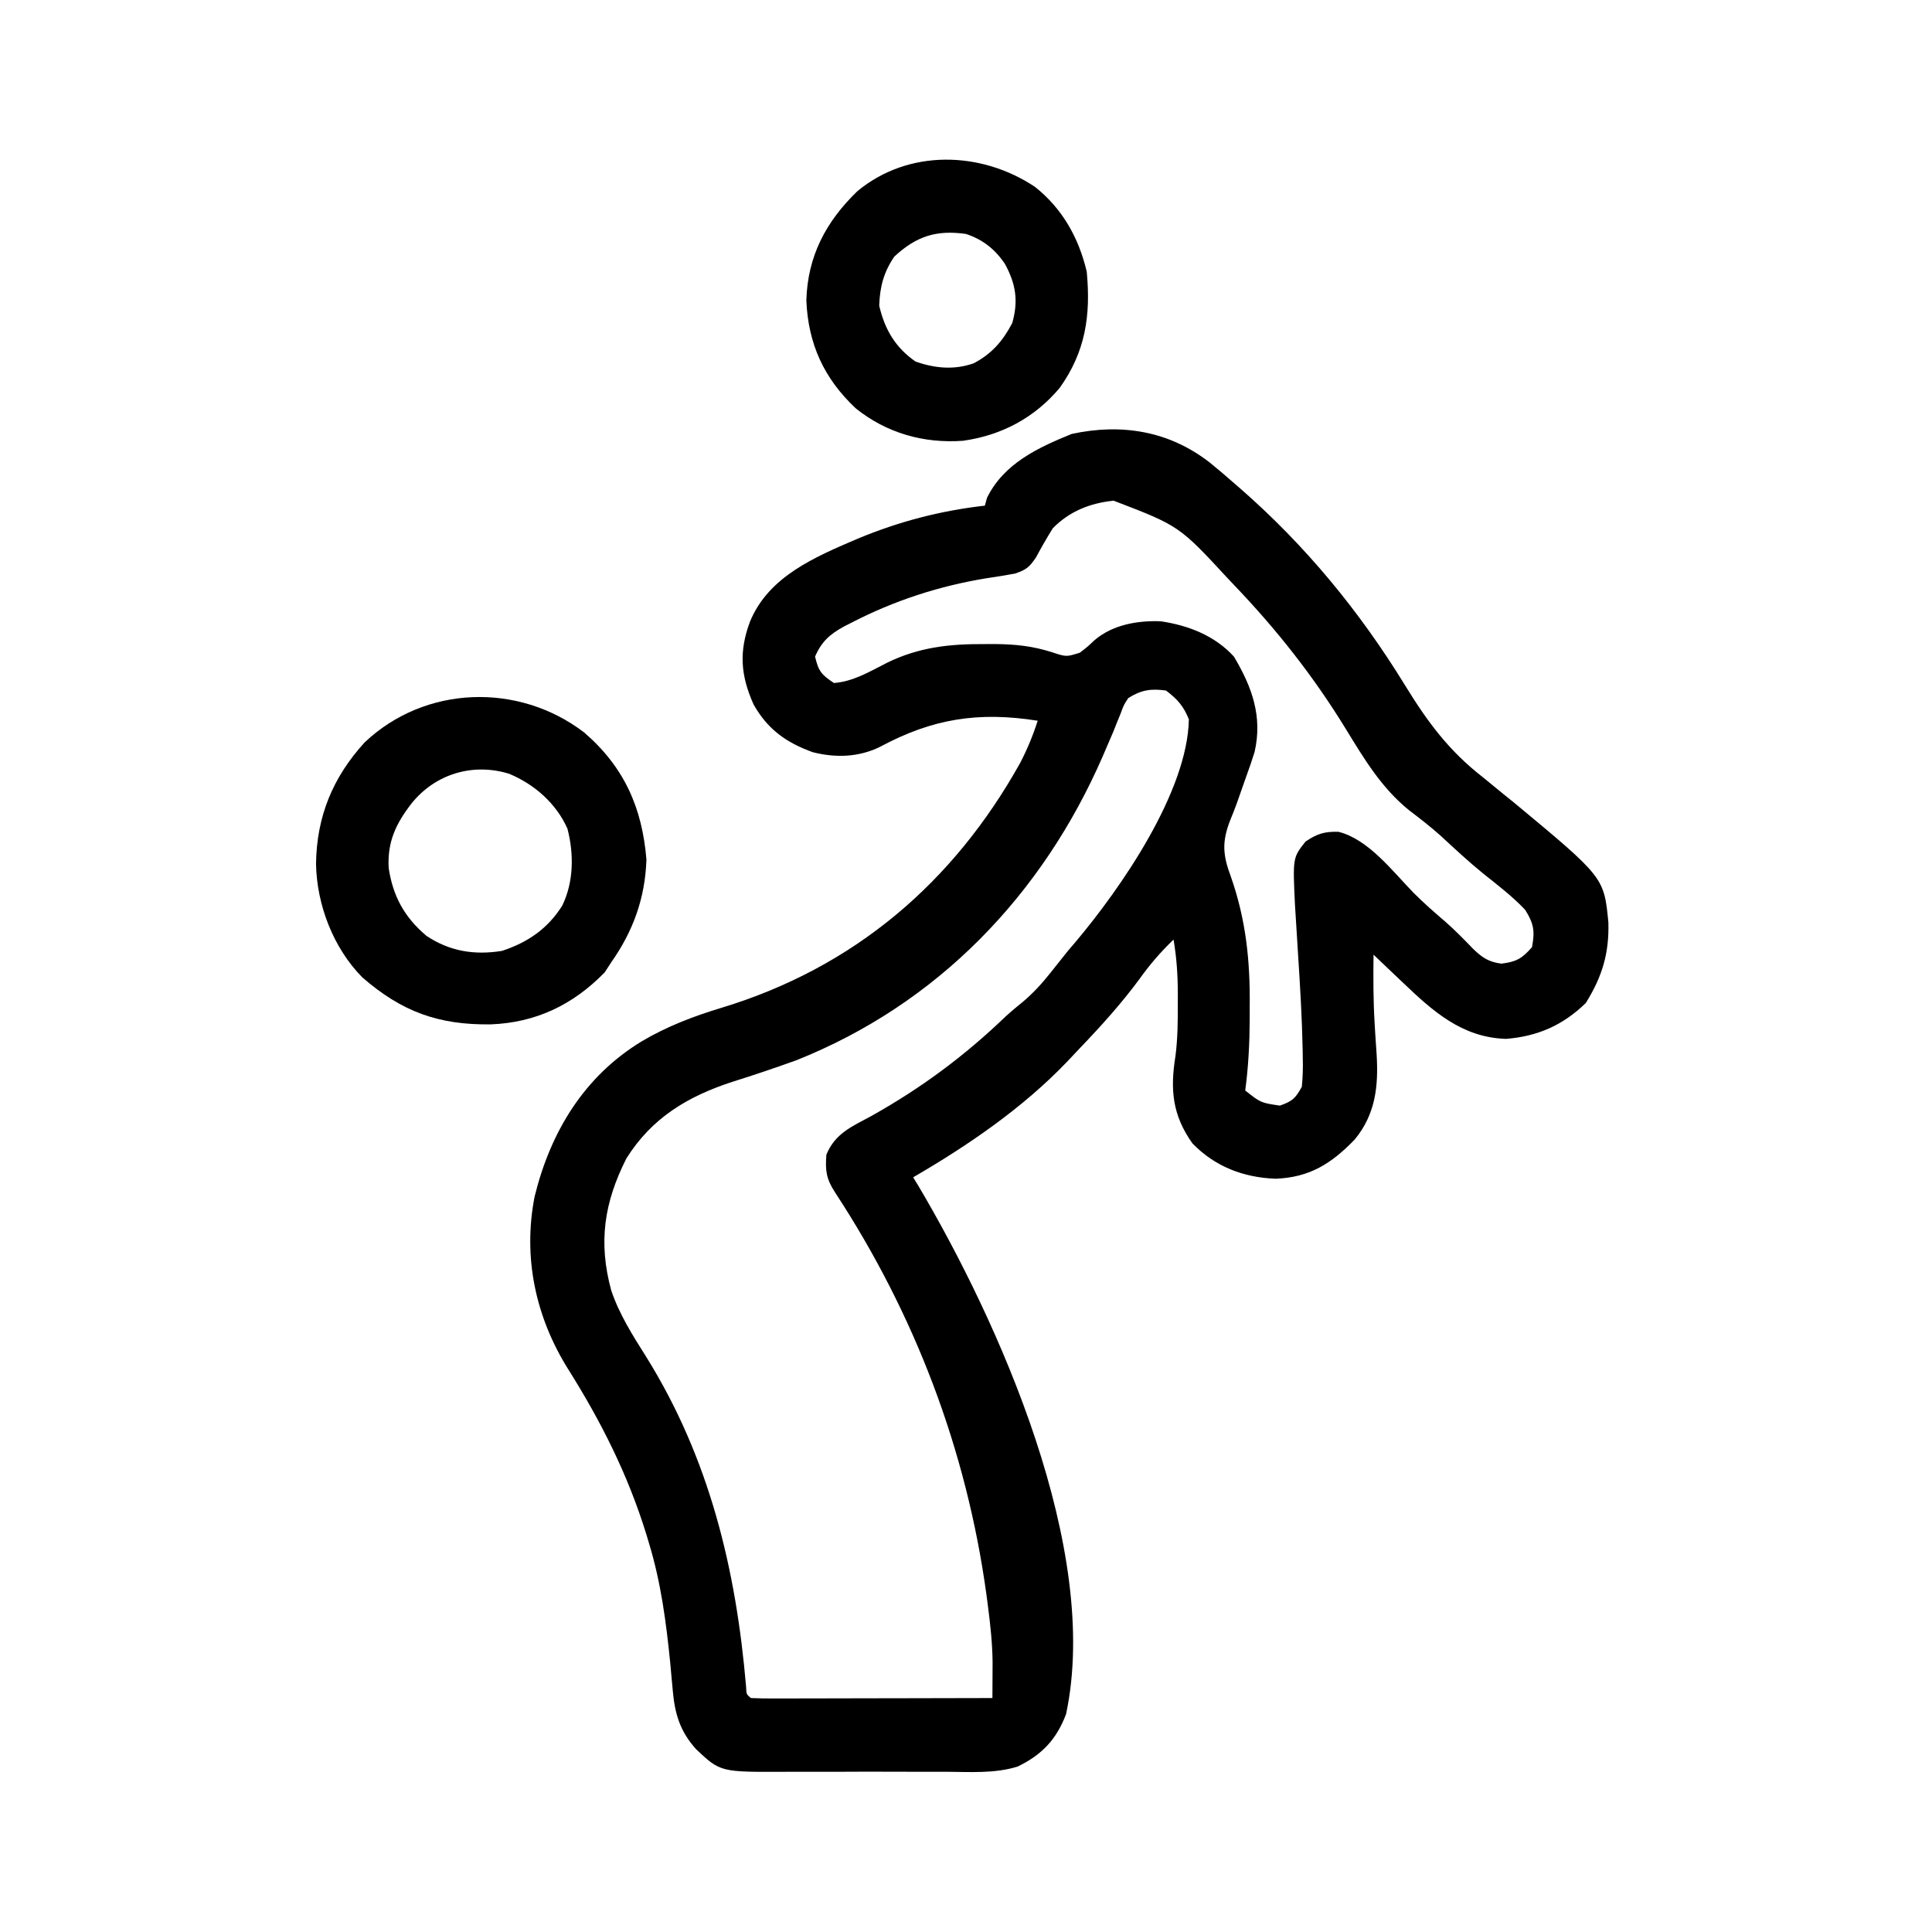 <?xml version="1.0" encoding="UTF-8"?>
<svg version="1.1" xmlns="http://www.w3.org/2000/svg" width="512" height="512">
<path d="M0 0 C2.211 1.784 4.363 3.628 6.5 5.5 C7.036 5.965 7.572 6.429 8.125 6.908 C25.511 22.1 39.777 39.448 51.854 59.118 C57.842 68.863 63.451 76.451 72.5 83.5 C74.335 84.998 76.168 86.498 78 88 C79.334 89.075 79.334 89.075 80.695 90.172 C104.574 109.993 104.574 109.993 105.738 121.945 C105.966 130.181 104.091 136.335 99.75 143.312 C93.711 149.184 87.042 152.134 78.625 152.812 C66.929 152.473 59.144 145.421 51.125 137.75 C50.389 137.053 49.653 136.355 48.895 135.637 C47.093 133.928 45.295 132.216 43.5 130.5 C43.422 136.593 43.425 142.639 43.793 148.723 C43.847 149.634 43.9 150.546 43.955 151.486 C44.066 153.291 44.187 155.095 44.32 156.899 C44.831 165.347 44.043 172.79 38.5 179.5 C32.309 185.897 26.564 189.527 17.562 189.875 C9.05 189.562 1.487 186.682 -4.5 180.5 C-9.837 172.999 -10.424 166.194 -8.984 157.324 C-8.397 152.69 -8.354 148.165 -8.375 143.5 C-8.371 142.636 -8.367 141.773 -8.363 140.883 C-8.371 135.982 -8.673 131.332 -9.5 126.5 C-12.929 129.792 -15.806 133.133 -18.562 137 C-23.32 143.436 -28.57 149.264 -34.103 155.04 C-35.336 156.328 -36.556 157.63 -37.773 158.934 C-49.497 171.158 -63.916 181.029 -78.5 189.5 C-78.073 190.197 -77.647 190.895 -77.207 191.613 C-55.757 227.836 -28.715 288.218 -37.98 331.758 C-40.498 338.405 -44.294 342.496 -50.802 345.653 C-56.925 347.575 -63.608 347.069 -69.969 347.031 C-71.575 347.034 -73.181 347.038 -74.787 347.043 C-78.142 347.049 -81.498 347.04 -84.853 347.021 C-89.137 346.999 -93.42 347.012 -97.703 347.036 C-101.017 347.05 -104.33 347.046 -107.643 347.035 C-109.222 347.033 -110.801 347.036 -112.379 347.045 C-129.581 347.125 -129.581 347.125 -136.002 341.088 C-140.275 336.34 -141.672 331.725 -142.211 325.484 C-142.319 324.324 -142.427 323.164 -142.538 321.969 C-142.705 320.128 -142.705 320.128 -142.875 318.25 C-143.965 307.378 -145.324 296.962 -148.5 286.5 C-148.732 285.728 -148.963 284.956 -149.202 284.161 C-154.032 268.466 -161.151 254.311 -169.875 240.438 C-178.561 226.602 -181.99 210.732 -178.812 194.559 C-174.619 177.521 -165.758 162.79 -150.5 153.5 C-143.713 149.479 -136.762 146.838 -129.25 144.562 C-94.219 133.929 -67.866 111.476 -50.129 79.656 C-48.239 75.994 -46.755 72.42 -45.5 68.5 C-61.234 66.022 -73.389 67.937 -87.344 75.449 C-92.959 78.186 -99.052 78.372 -105.062 76.852 C-112.114 74.336 -117.136 70.737 -120.816 64.141 C-124.244 56.45 -124.693 50.146 -121.75 42.25 C-116.79 30.204 -104.482 25.094 -93.188 20.25 C-82.258 15.705 -71.272 12.837 -59.5 11.5 C-59.222 10.479 -59.222 10.479 -58.938 9.438 C-54.499 0.368 -45.487 -3.848 -36.5 -7.5 C-23.341 -10.353 -10.774 -8.326 0 0 Z M-41.5 17.5 C-43.08 20.045 -44.558 22.617 -45.973 25.258 C-47.726 27.831 -48.572 28.513 -51.5 29.5 C-54.044 29.969 -56.568 30.376 -59.125 30.75 C-71.725 32.817 -83.59 36.691 -94.938 42.562 C-95.558 42.879 -96.179 43.195 -96.819 43.52 C-100.602 45.591 -102.774 47.522 -104.5 51.5 C-103.604 55.353 -102.848 56.268 -99.5 58.5 C-94.363 58.132 -89.897 55.403 -85.379 53.115 C-76.999 49.029 -68.938 48.141 -59.688 48.188 C-58.72 48.184 -57.752 48.181 -56.755 48.178 C-51.383 48.231 -46.779 48.71 -41.625 50.375 C-37.904 51.594 -37.904 51.594 -34.324 50.469 C-32.293 48.899 -32.293 48.899 -30.422 47.141 C-25.638 43.056 -19.052 41.911 -12.895 42.148 C-5.547 43.227 1.45 45.969 6.5 51.5 C11.305 59.553 14.127 67.371 11.982 76.77 C11.28 79.041 10.507 81.269 9.688 83.5 C9.296 84.614 9.296 84.614 8.896 85.75 C8.505 86.864 8.505 86.864 8.105 88 C7.846 88.742 7.586 89.483 7.319 90.247 C6.765 91.769 6.176 93.279 5.554 94.774 C3.28 100.569 3.53 104.039 5.688 109.812 C9.693 121.215 10.816 132.126 10.688 144.188 C10.687 145.925 10.687 145.925 10.686 147.697 C10.653 154.043 10.337 160.209 9.5 166.5 C13.624 169.756 13.624 169.756 18.688 170.5 C22.05 169.304 22.783 168.594 24.5 165.5 C24.749 162.868 24.829 160.502 24.75 157.879 C24.738 157.133 24.727 156.387 24.715 155.618 C24.547 147.213 24.039 138.825 23.5 130.438 C23.355 128.138 23.212 125.838 23.072 123.537 C22.946 121.475 22.815 119.413 22.684 117.351 C22.085 104.8 22.085 104.8 25.5 100.5 C28.578 98.448 30.51 97.83 34.199 97.938 C42.142 99.879 48.621 108.488 54.121 114.117 C56.839 116.84 59.694 119.339 62.617 121.836 C65.19 124.11 67.575 126.547 69.957 129.02 C72.356 131.321 74.058 132.442 77.375 132.875 C81.344 132.399 82.876 131.51 85.5 128.5 C86.284 124.266 85.988 122.274 83.688 118.625 C80.294 115.011 76.326 112.01 72.461 108.922 C68.583 105.75 64.93 102.363 61.258 98.957 C58.556 96.55 55.752 94.38 52.875 92.188 C45.534 86.231 40.978 78.548 36.105 70.602 C27.556 56.662 17.805 44.306 6.5 32.5 C6.014 31.987 5.528 31.473 5.027 30.944 C-8.002 16.851 -8.002 16.851 -25.375 10.188 C-31.57 10.807 -37.118 13.003 -41.5 17.5 Z M-21.5 62.5 C-22.708 64.362 -22.708 64.362 -23.516 66.582 C-23.846 67.389 -24.177 68.195 -24.518 69.026 C-24.842 69.842 -25.166 70.659 -25.5 71.5 C-26.115 72.944 -26.734 74.385 -27.359 75.824 C-27.666 76.536 -27.973 77.247 -28.289 77.98 C-44.258 114.651 -72.018 143.571 -109.5 158.5 C-115.047 160.493 -120.628 162.383 -126.253 164.143 C-138.175 168.004 -147.748 173.706 -154.5 184.5 C-160.436 196.24 -161.966 206.737 -158.527 219.445 C-156.377 225.838 -152.819 231.412 -149.238 237.09 C-132.5 264.005 -125.429 293.34 -122.772 324.582 C-122.695 326.505 -122.695 326.505 -121.5 327.5 C-119.506 327.594 -117.508 327.617 -115.511 327.614 C-113.59 327.613 -113.59 327.613 -111.629 327.613 C-110.22 327.608 -108.811 327.603 -107.402 327.598 C-105.969 327.596 -104.535 327.594 -103.102 327.593 C-99.322 327.59 -95.543 327.58 -91.763 327.569 C-87.909 327.558 -84.055 327.554 -80.201 327.549 C-72.634 327.538 -65.067 327.521 -57.5 327.5 C-57.487 325.452 -57.478 323.405 -57.47 321.357 C-57.464 320.217 -57.459 319.076 -57.453 317.901 C-57.522 312.925 -58.041 308.056 -58.688 303.125 C-58.822 302.096 -58.957 301.067 -59.095 300.007 C-64.36 261.734 -78.05 225.75 -99.223 193.469 C-101.519 189.929 -101.833 187.748 -101.5 183.5 C-99.228 177.906 -94.741 176.029 -89.688 173.312 C-76.335 165.839 -65.008 157.435 -53.971 146.856 C-52.493 145.493 -50.964 144.23 -49.398 142.969 C-46.598 140.584 -44.409 138.186 -42.125 135.312 C-41.352 134.341 -40.578 133.369 -39.781 132.367 C-39.028 131.421 -38.276 130.475 -37.5 129.5 C-36.85 128.739 -36.201 127.979 -35.531 127.195 C-23.5 112.945 -5.794 87.376 -5.438 68.125 C-6.866 64.596 -8.464 62.794 -11.5 60.5 C-15.493 59.93 -18.11 60.357 -21.5 62.5 Z " fill="#000000" transform="translate(320.5,122.5)"/>
<path d="M0 0 C10.602 9.144 15.395 19.905 16.527 33.723 C16.177 43.92 13.033 52.628 7.215 60.91 C6.637 61.797 6.06 62.684 5.465 63.598 C-2.926 72.222 -12.807 76.932 -24.776 77.381 C-38.548 77.541 -48.264 74.068 -58.785 64.91 C-66.463 57.119 -70.838 45.713 -71.035 34.848 C-70.866 22.271 -66.602 11.927 -58.16 2.66 C-42.118 -12.521 -17.365 -13.256 0 0 Z M-45.785 18.91 C-49.912 24.271 -52.149 29.049 -51.785 35.91 C-50.664 43.421 -47.594 49.005 -41.785 53.91 C-35.616 58.031 -29.071 59.08 -21.785 57.91 C-14.964 55.689 -9.622 52.028 -5.785 45.91 C-2.735 39.652 -2.665 32.228 -4.402 25.531 C-7.361 18.842 -13.145 13.758 -19.848 10.973 C-29.456 7.988 -39.497 11.005 -45.785 18.91 Z " fill="#000000" transform="translate(154.785,194.09)"/>
<path d="M0 0 C7.267 5.775 11.584 13.502 13.699 22.461 C14.792 34.101 13.367 43.692 6.512 53.273 C-0.118 61.192 -8.945 65.862 -19.113 67.273 C-29.527 68.023 -39.357 65.237 -47.527 58.672 C-55.959 50.745 -60.121 41.604 -60.613 30.086 C-60.265 18.321 -55.444 9.226 -47.113 1.148 C-33.58 -10.096 -14.282 -9.554 0 0 Z M-37.301 18.461 C-40.117 22.598 -41.129 26.468 -41.301 31.461 C-39.856 37.719 -37.018 42.585 -31.676 46.273 C-26.565 48.072 -21.436 48.567 -16.242 46.734 C-11.436 44.191 -8.545 40.824 -6.051 36.086 C-4.35 30.132 -5.121 25.643 -8.023 20.324 C-10.664 16.472 -13.834 13.95 -18.301 12.461 C-26.176 11.338 -31.452 13.057 -37.301 18.461 Z " fill="#000000" transform="translate(274.301,49.539)"/>
</svg>
